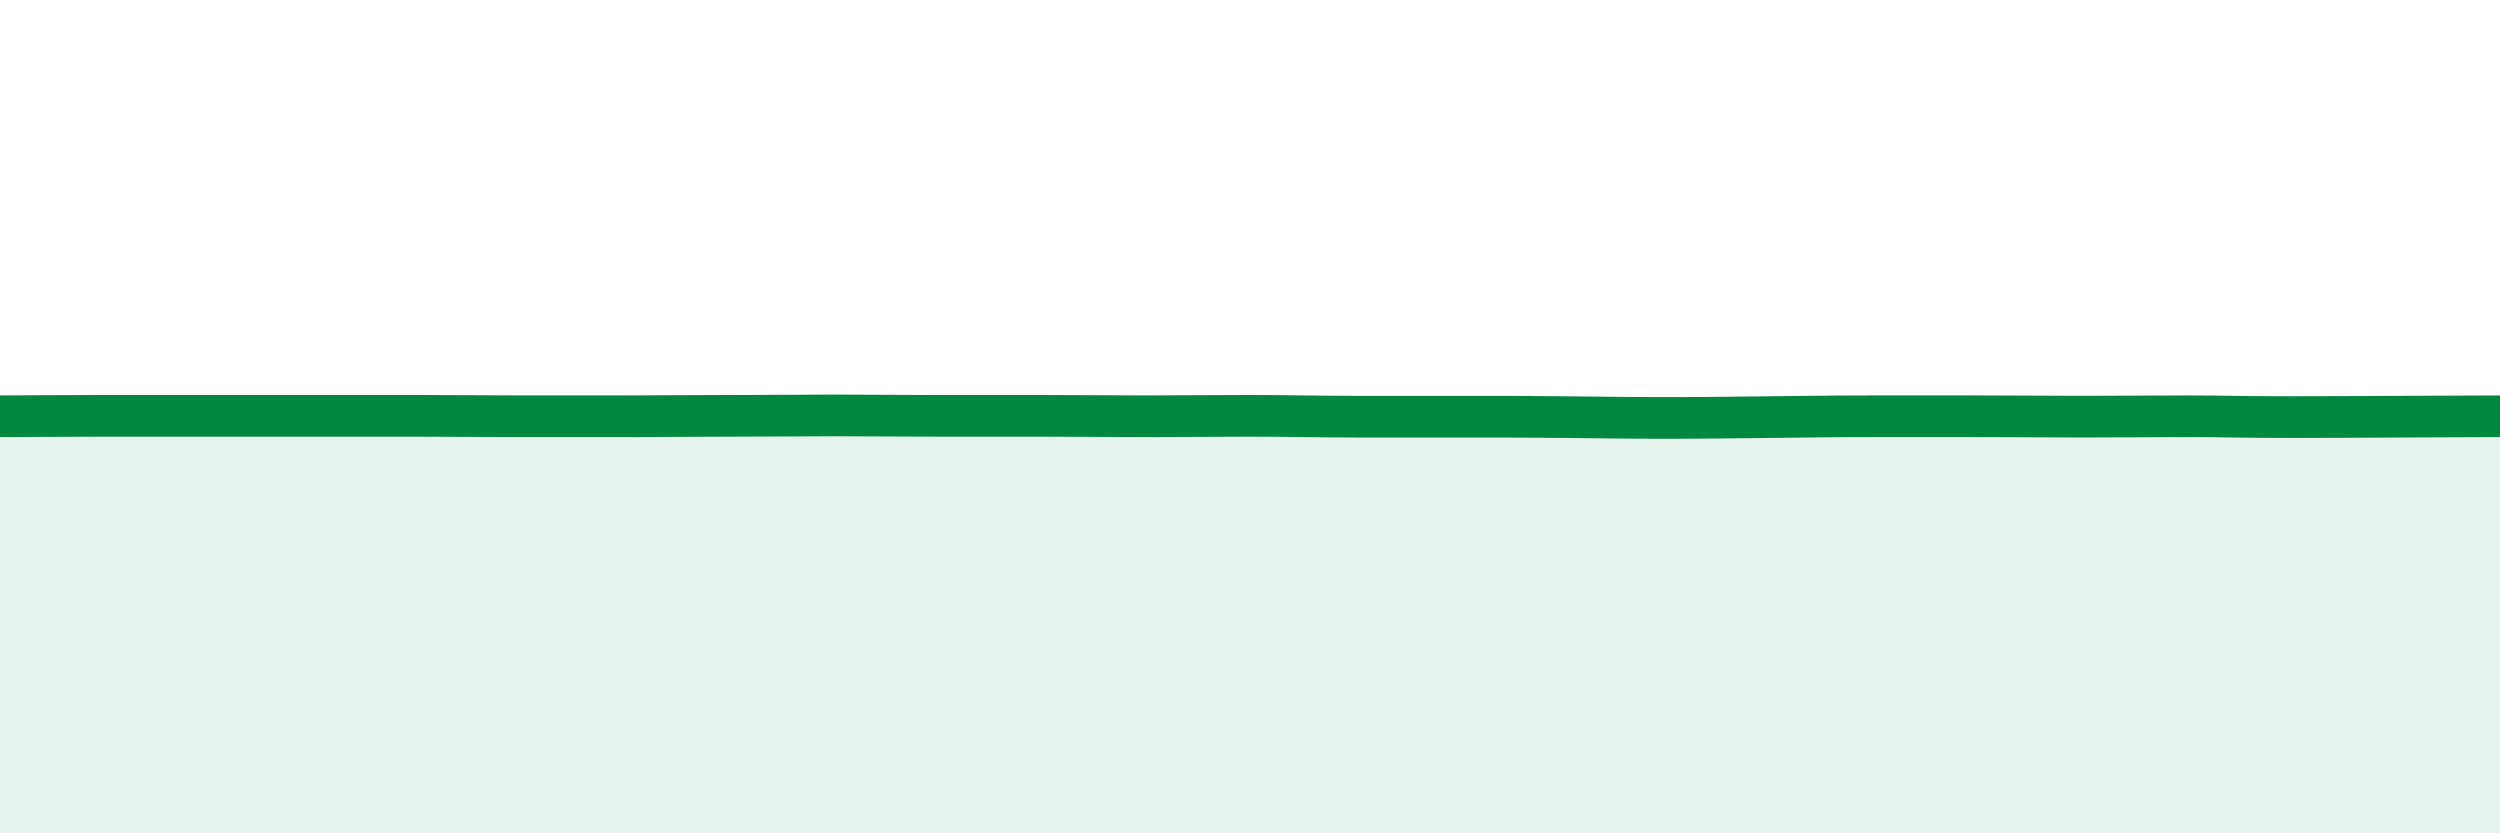
    <svg width="60" height="20" viewBox="0 0 60 20" xmlns="http://www.w3.org/2000/svg">
      <path
        d="M 0,9.99 C 0.5,9.99 1.5,9.98 2.5,9.98 C 3.5,9.98 4,9.98 5,9.98 C 6,9.98 6.5,9.98 7.5,9.98 C 8.5,9.98 9,9.98 10,9.98 C 11,9.98 11.5,9.99 12.5,9.99 C 13.5,9.99 14,9.99 15,9.99 C 16,9.99 16.5,9.98 17.5,9.98 C 18.5,9.98 19,9.97 20,9.97 C 21,9.97 21.5,9.98 22.5,9.98 C 23.5,9.98 24,9.98 25,9.98 C 26,9.98 26.5,9.99 27.5,9.99 C 28.5,9.99 29,9.98 30,9.98 C 31,9.98 31.5,10 32.5,10 C 33.5,10 34,10 35,10 C 36,10 36.5,10 37.5,10.01 C 38.5,10.02 39,10.03 40,10.03 C 41,10.03 41.5,10.02 42.5,10.01 C 43.5,10 44,9.99 45,9.99 C 46,9.99 46.5,9.99 47.5,9.99 C 48.5,9.99 49,10 50,10 C 51,10 51.5,9.99 52.5,9.99 C 53.5,9.99 53.5,10.01 55,10.01 C 56.5,10.01 59,9.99 60,9.99L60 20L0 20Z"
        fill="#008740"
        opacity="0.1"
        stroke-linecap="round"
        stroke-linejoin="round"
      />
      <path
        d="M 0,9.99 C 0.5,9.99 1.5,9.98 2.5,9.98 C 3.5,9.98 4,9.98 5,9.98 C 6,9.98 6.5,9.98 7.5,9.98 C 8.5,9.98 9,9.98 10,9.98 C 11,9.98 11.5,9.99 12.5,9.99 C 13.5,9.99 14,9.99 15,9.99 C 16,9.99 16.5,9.98 17.5,9.98 C 18.5,9.98 19,9.97 20,9.97 C 21,9.97 21.5,9.98 22.5,9.98 C 23.5,9.98 24,9.98 25,9.98 C 26,9.98 26.5,9.99 27.5,9.99 C 28.5,9.99 29,9.98 30,9.98 C 31,9.98 31.5,10 32.5,10 C 33.5,10 34,10 35,10 C 36,10 36.5,10 37.5,10.01 C 38.5,10.02 39,10.03 40,10.03 C 41,10.03 41.5,10.02 42.5,10.01 C 43.5,10 44,9.99 45,9.99 C 46,9.99 46.5,9.99 47.5,9.99 C 48.5,9.99 49,10 50,10 C 51,10 51.5,9.99 52.5,9.99 C 53.5,9.99 53.5,10.01 55,10.01 C 56.5,10.01 59,9.99 60,9.99"
        stroke="#008740"
        stroke-width="1"
        fill="none"
        stroke-linecap="round"
        stroke-linejoin="round"
      />
    </svg>
  
